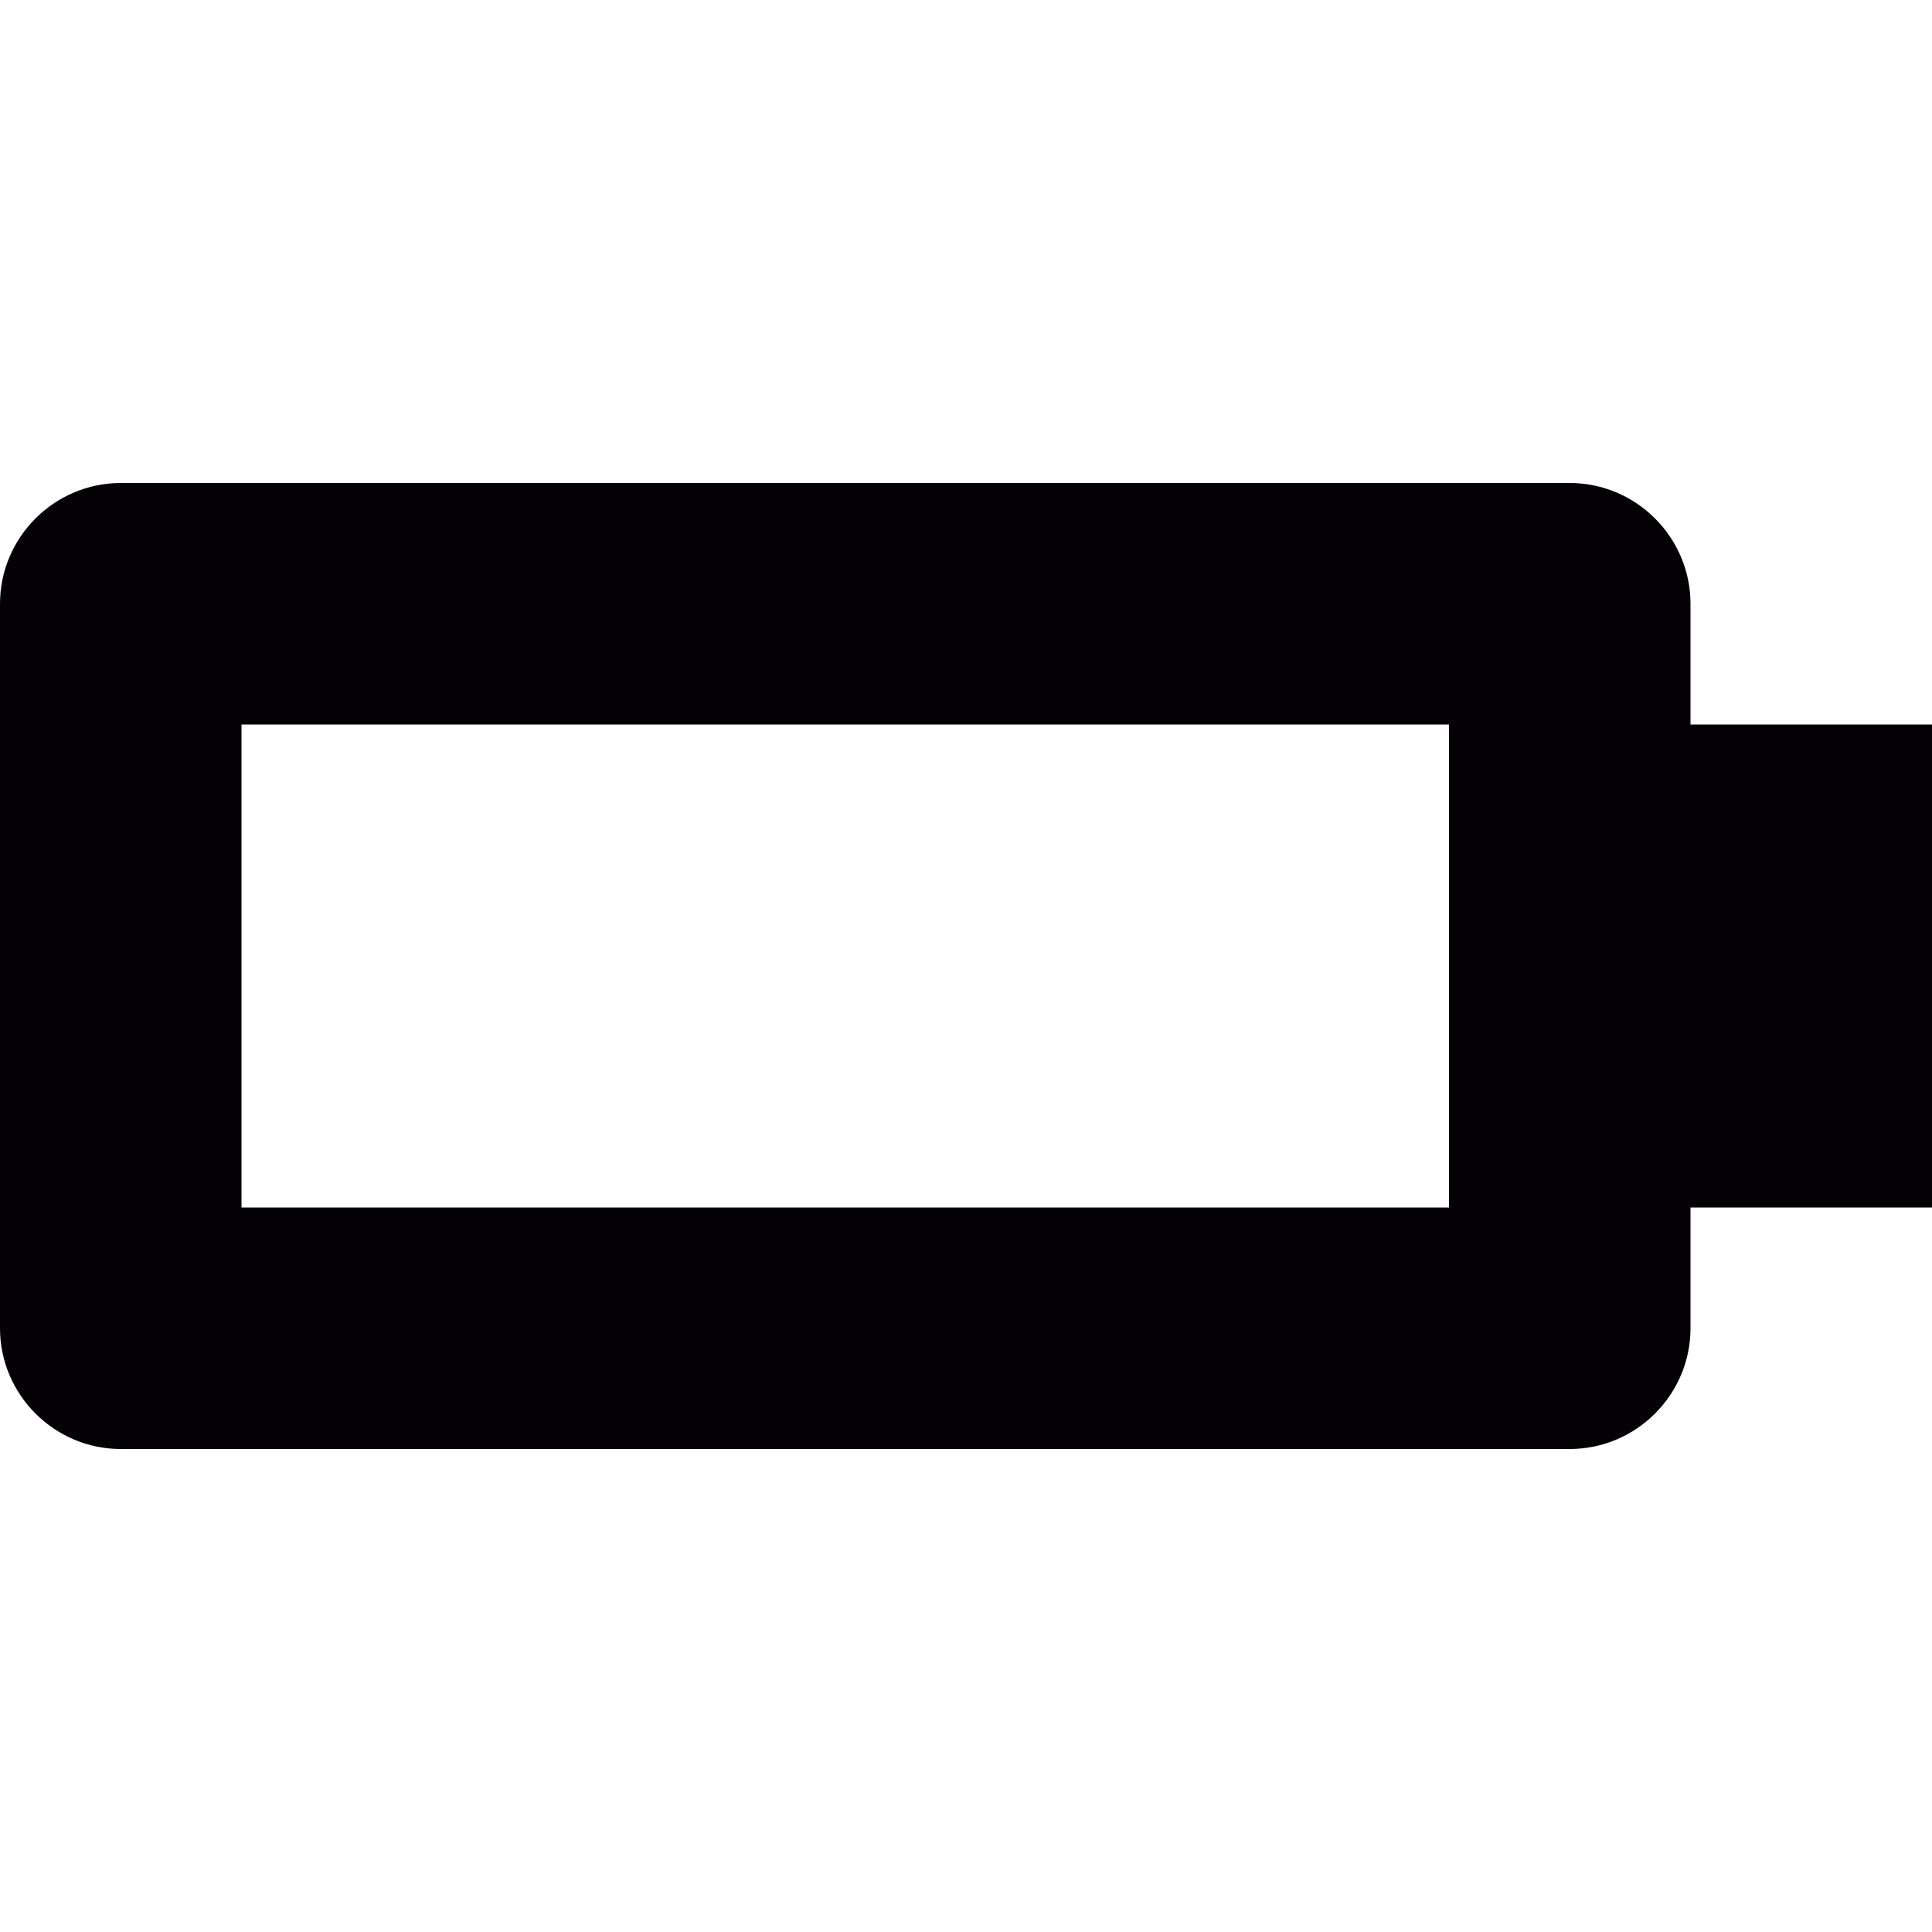 <?xml version="1.0" encoding="iso-8859-1"?>
<!-- Uploaded to: SVG Repo, www.svgrepo.com, Generator: SVG Repo Mixer Tools -->
<svg height="800px" width="800px" version="1.1" id="Capa_1" xmlns="http://www.w3.org/2000/svg" xmlns:xlink="http://www.w3.org/1999/xlink" 
	 viewBox="0 0 32 32" xml:space="preserve">
<g>
	<g id="battery_x5F_empty">
		<path style="fill:#030104;" d="M32,12h-4v-2c0-1.098-0.898-2-2-2H2c-1.102,0-2,0.902-2,2v12c0,1.098,0.898,2,2,2h24
			c1.102,0,2-0.902,2-2v-2h4V12z M24,20H4v-8h20V20z"/>
	</g>
</g>
</svg>
